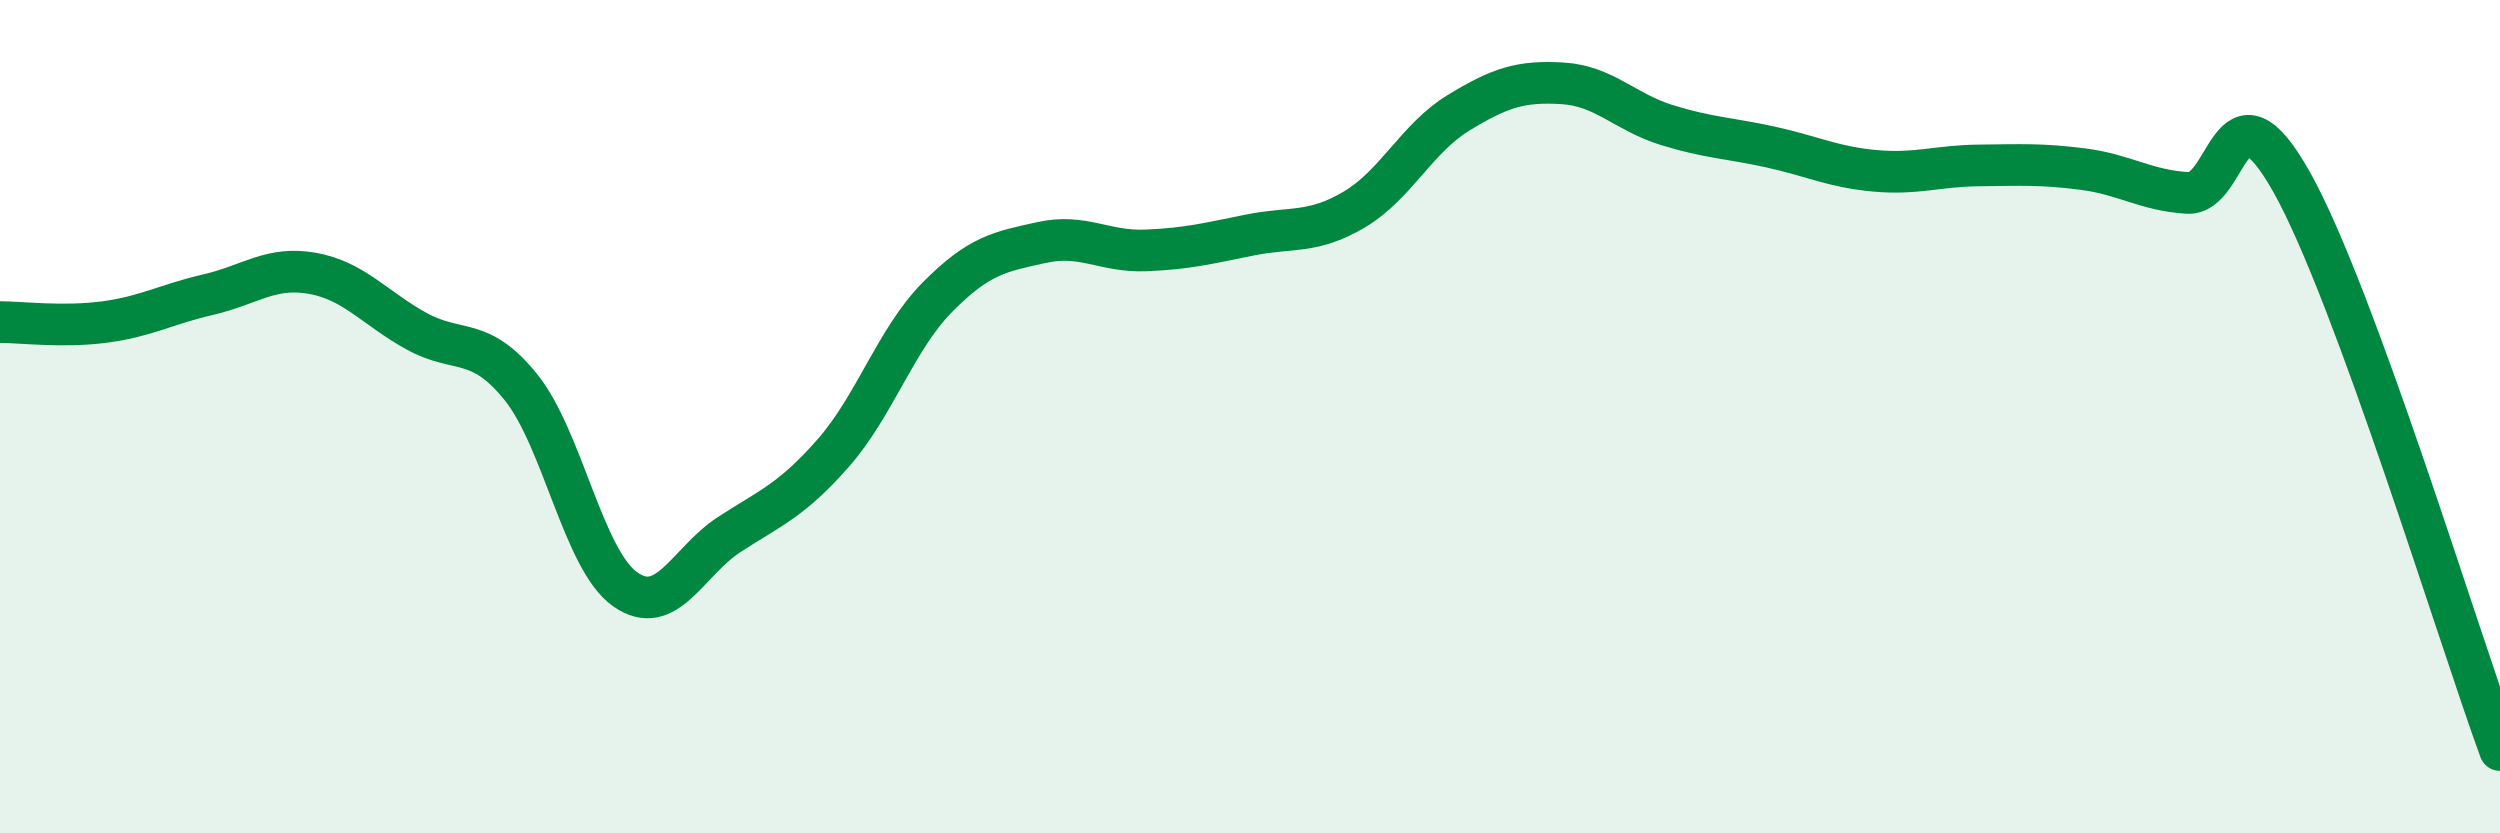 
    <svg width="60" height="20" viewBox="0 0 60 20" xmlns="http://www.w3.org/2000/svg">
      <path
        d="M 0,7.73 C 0.5,7.73 1.5,7.86 2.5,7.73 C 3.5,7.6 4,7.3 5,7.07 C 6,6.84 6.5,6.38 7.5,6.56 C 8.5,6.74 9,7.4 10,7.95 C 11,8.5 11.5,8.05 12.5,9.29 C 13.5,10.53 14,13.43 15,14.14 C 16,14.85 16.5,13.48 17.5,12.83 C 18.5,12.18 19,12.01 20,10.87 C 21,9.73 21.5,8.14 22.5,7.13 C 23.5,6.12 24,6.04 25,5.82 C 26,5.6 26.5,6.05 27.5,6.01 C 28.5,5.97 29,5.84 30,5.64 C 31,5.44 31.5,5.62 32.5,5.03 C 33.5,4.44 34,3.32 35,2.71 C 36,2.1 36.5,1.94 37.5,2 C 38.5,2.06 39,2.69 40,3 C 41,3.31 41.5,3.31 42.5,3.53 C 43.5,3.75 44,4.01 45,4.1 C 46,4.19 46.5,3.98 47.5,3.97 C 48.5,3.96 49,3.93 50,4.06 C 51,4.19 51.5,4.57 52.5,4.63 C 53.5,4.69 53.5,1.7 55,4.37 C 56.5,7.04 59,15.27 60,18L60 20L0 20Z"
        fill="#008740"
        opacity="0.1"
        stroke-linecap="round"
        stroke-linejoin="round"
      />
      <path
        d="M 0,7.73 C 0.5,7.73 1.5,7.86 2.5,7.73 C 3.5,7.6 4,7.3 5,7.07 C 6,6.84 6.5,6.38 7.5,6.56 C 8.5,6.74 9,7.4 10,7.95 C 11,8.5 11.5,8.05 12.5,9.29 C 13.5,10.53 14,13.43 15,14.14 C 16,14.85 16.5,13.48 17.5,12.83 C 18.5,12.18 19,12.01 20,10.87 C 21,9.73 21.5,8.14 22.5,7.13 C 23.5,6.12 24,6.04 25,5.82 C 26,5.6 26.5,6.05 27.5,6.01 C 28.5,5.97 29,5.84 30,5.64 C 31,5.44 31.5,5.62 32.5,5.03 C 33.5,4.44 34,3.32 35,2.71 C 36,2.1 36.5,1.94 37.5,2 C 38.5,2.06 39,2.69 40,3 C 41,3.31 41.5,3.31 42.5,3.53 C 43.5,3.75 44,4.01 45,4.1 C 46,4.19 46.5,3.98 47.5,3.97 C 48.5,3.96 49,3.93 50,4.06 C 51,4.19 51.5,4.57 52.5,4.63 C 53.5,4.69 53.5,1.7 55,4.37 C 56.5,7.04 59,15.27 60,18"
        stroke="#008740"
        stroke-width="1"
        fill="none"
        stroke-linecap="round"
        stroke-linejoin="round"
      />
    </svg>
  